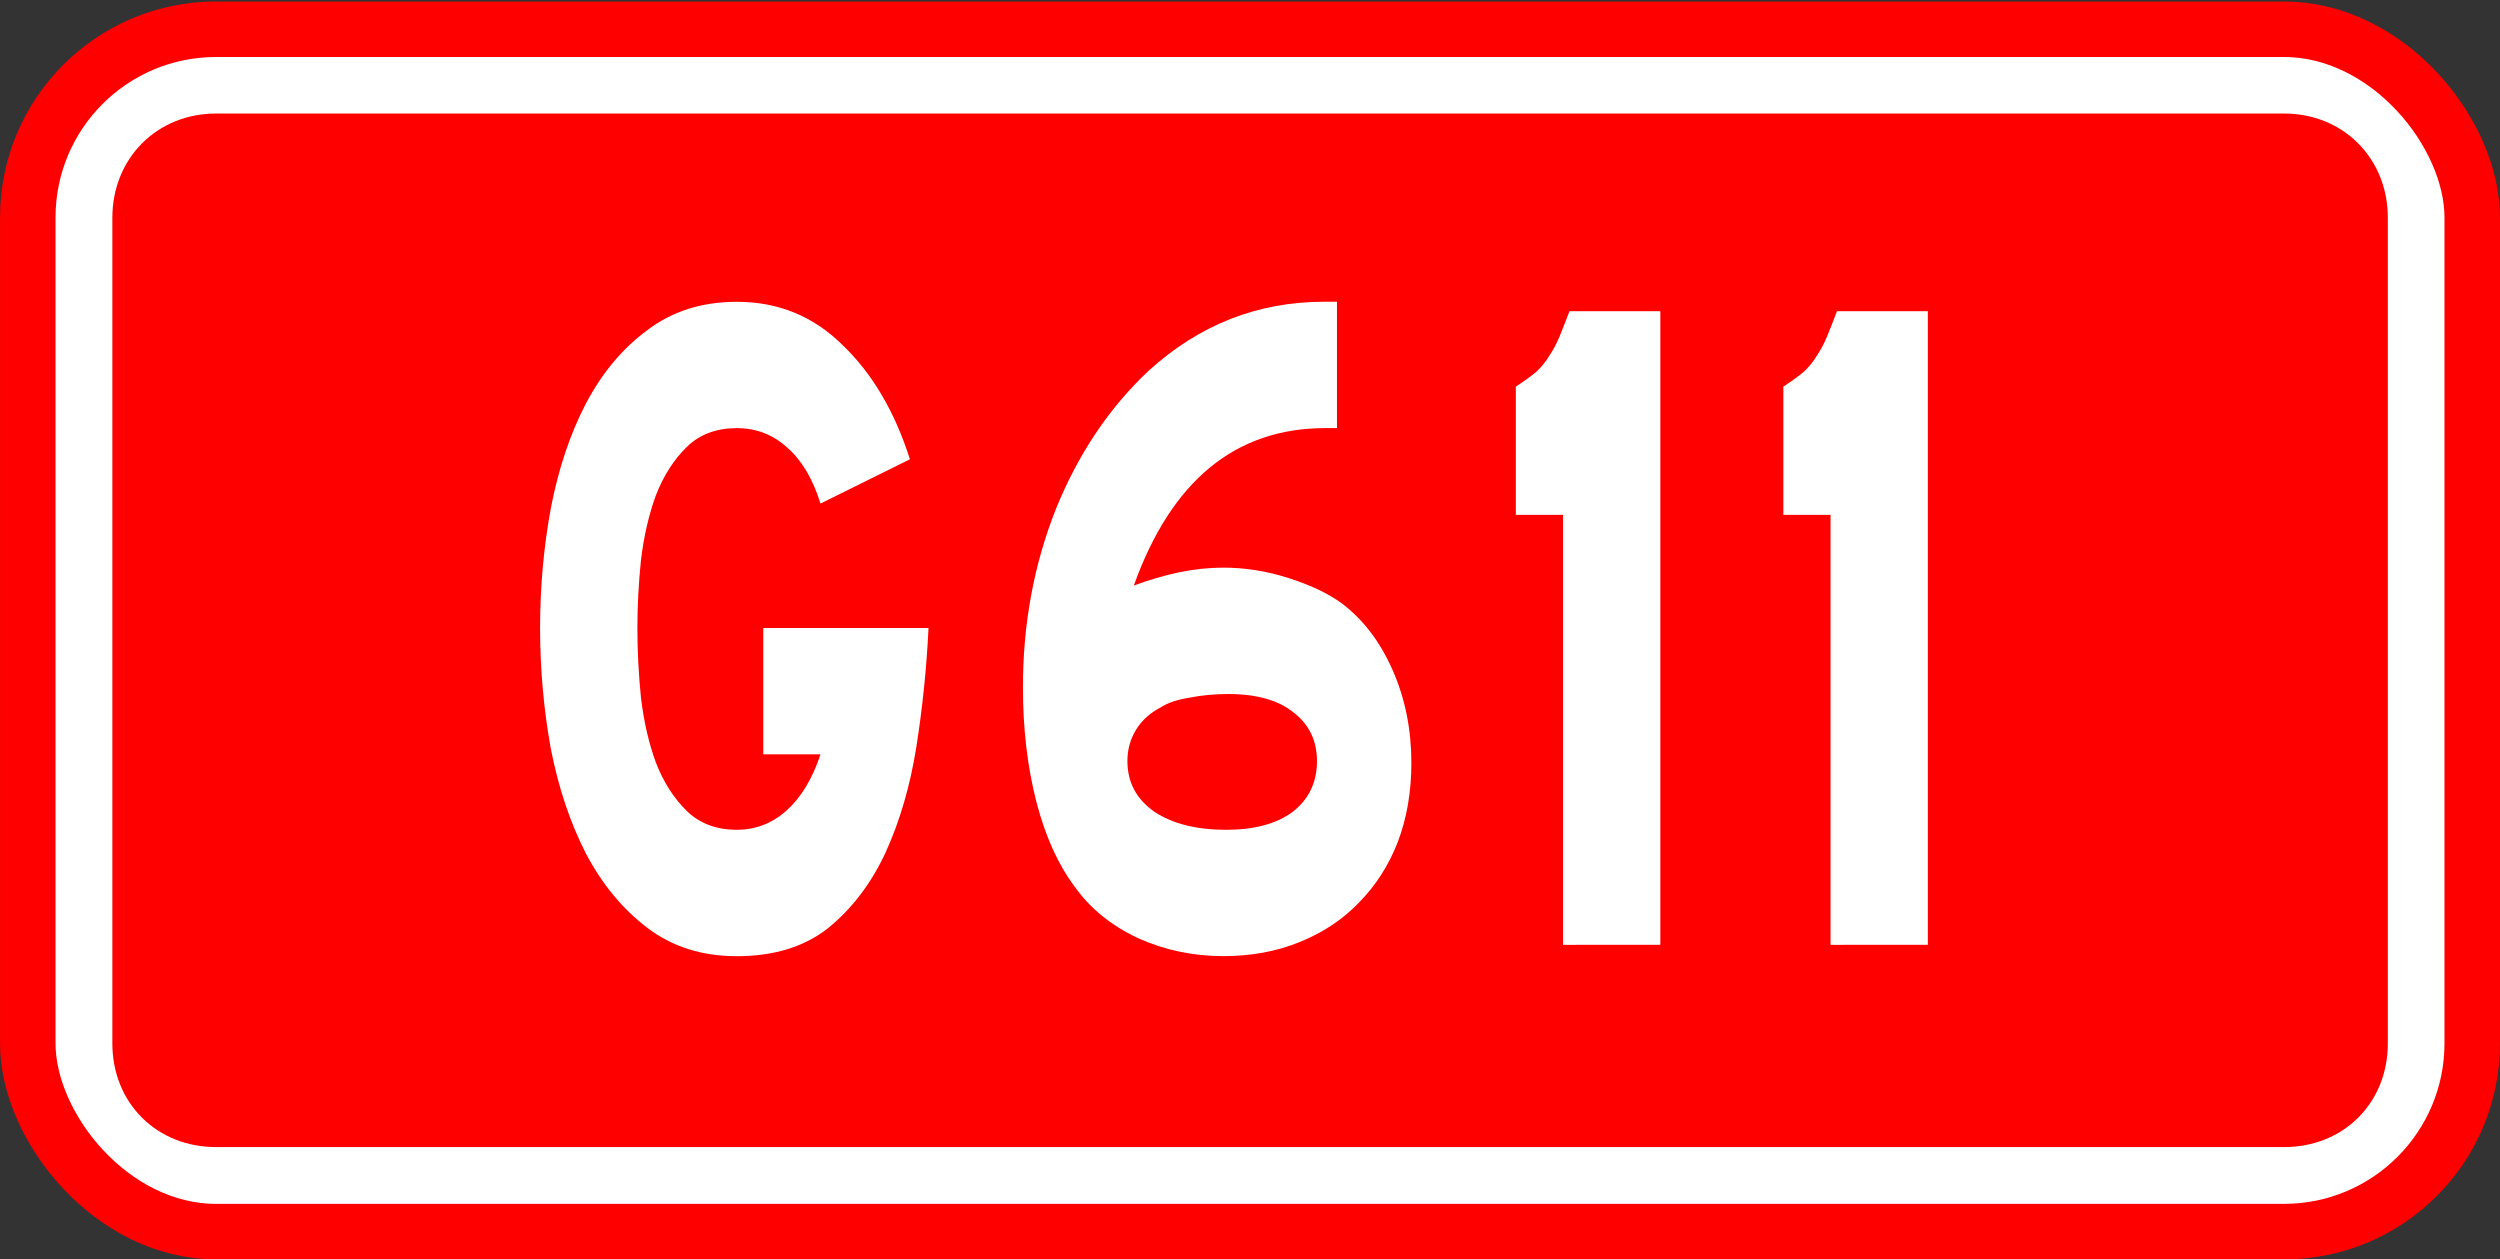 <?xml version="1.0" encoding="UTF-8" standalone="no"?>
<svg
   xmlns:dc="http://purl.org/dc/elements/1.1/"
   xmlns:cc="http://creativecommons.org/ns#"
   xmlns:rdf="http://www.w3.org/1999/02/22-rdf-syntax-ns#"
   xmlns:svg="http://www.w3.org/2000/svg"
   xmlns="http://www.w3.org/2000/svg"
   version="1.1"
   height="68"
   width="135"
   id="svg2">
  <rect width="100%" height="100%" fill="#333333" stroke="none"/>
  <defs
     id="defs23" />
  <g
     transform="translate(0 -984.36)"
     id="layer1">
    <flowRoot
       xml:space="preserve"
       style="line-height:0.01%"
       word-spacing="0px"
       letter-spacing="0px"
       font-family="STJTBZ"
       fill="#000000"
       id="flowRoot3826"><flowRegion
         id="flowRegion3828"><rect
           height="45.61"
           width="117.8"
           y="693.58"
           x="128.57"
           id="rect3830" /></flowRegion><flowPara
         style="line-height:0"
         font-size="12px"
         id="flowPara3832"> </flowPara></flowRoot>    <flowRoot
       xml:space="preserve"
       style="line-height:0.01%"
       word-spacing="0px"
       letter-spacing="0px"
       font-family="STJTBZ"
       fill="#000000"
       id="flowRoot3834"><flowRegion
         id="flowRegion3836"><rect
           height="53.152"
           width="117.44"
           y="691.43"
           x="129.65"
           id="rect3838" /></flowRegion><flowPara
         style="line-height:0"
         font-size="12px"
         id="flowPara3840"> </flowPara></flowRoot>    <g
       stroke-width="2.997"
       stroke="#f00"
       transform="translate(-126.78 371.8)"
       id="g3794">
      <rect
         fill="#fff"
         ry="10.165"
         height="64.927"
         width="132"
         y="614.14"
         x="128.28"
         id="rect2996" />
      <path
         fill="#f00"
         d="m138.44 620.19c-2.356 0-4.094 1.746-4.094 4.125v44.594c0 2.379 1.715 4.094 4.094 4.094h111.69c2.379 0 4.094-1.715 4.094-4.094v-44.594c0-2.379-1.738-4.125-4.094-4.125h-111.69z"
         id="path3776" />
    </g>
    <g
       aria-label="G611"
       stroke-width="2.772"
       fill="#fff"
       transform="scale(.871 1.148)"
       id="routenum">
      <path
         d="m57.566 887q-0.177 2.794-0.754 5.588-0.577 2.75-1.907 4.967-1.331 2.173-3.548 3.548-2.217 1.331-5.677 1.331-3.238 0-5.544-1.331-2.306-1.331-3.814-3.504-1.464-2.173-2.173-4.923-0.665-2.794-0.665-5.677 0-2.883 0.665-5.633 0.71-2.794 2.173-4.923 1.508-2.173 3.814-3.459 2.306-1.331 5.544-1.331 3.858 0 6.564 2.04 2.75 1.996 4.169 5.366l-5.544 2.084q-0.71-1.73-2.04-2.617-1.331-0.931-3.149-0.931-1.907 0-3.104 0.887-1.198 0.887-1.907 2.262-0.665 1.375-0.931 3.06-0.222 1.641-0.222 3.193 0 1.597 0.222 3.282 0.266 1.685 0.931 3.06 0.71 1.375 1.907 2.262 1.198 0.887 3.104 0.887 1.73 0 3.06-0.887 1.375-0.931 2.129-2.661h-3.548v-5.943h10.245z"
         id="path24" />
      <path
         d="m87.502 893.34q0 2.04-0.843 3.725-0.843 1.641-2.395 2.838-1.508 1.198-3.681 1.863-2.129 0.665-4.745 0.665-2.794 0-5.278-0.843-2.484-0.887-3.903-2.395-1.552-1.552-2.395-3.992-0.843-2.484-0.843-5.411 0-4.479 2.04-8.382 2.084-3.903 5.766-6.52 4.701-3.238 10.866-3.238h0.798v5.943h-0.71q-8.382 0-11.886 7.407 1.419-0.399 2.794-0.621 1.419-0.222 2.75-0.222 2.04 0 4.036 0.488 2.04 0.488 3.326 1.198 1.996 1.153 3.149 3.149t1.153 4.346zm-5.854-0.089q0-1.419-1.419-2.262-1.419-0.887-4.08-0.887-1.286 0-2.439 0.177-1.109 0.133-1.73 0.444-1.02 0.399-1.552 1.064-0.532 0.665-0.532 1.464 0 1.508 1.685 2.395 1.685 0.843 4.435 0.843 2.617 0 4.125-0.843 1.508-0.887 1.508-2.395z"
         id="path26" />
      <path
         d="m96.905 901.9v-20.224h-2.927v-6.032q0.798-0.399 1.286-0.71 0.488-0.355 0.798-0.754 0.355-0.399 0.621-0.887t0.621-1.198h5.633v29.804z"
         id="path28" />
      <path
         d="m113.49 901.9v-20.224h-2.927v-6.032q0.798-0.399 1.286-0.71 0.488-0.355 0.798-0.754 0.355-0.399 0.621-0.887t0.621-1.198h5.633v29.804z"
         id="path30" />
    </g>
  </g>
</svg>
